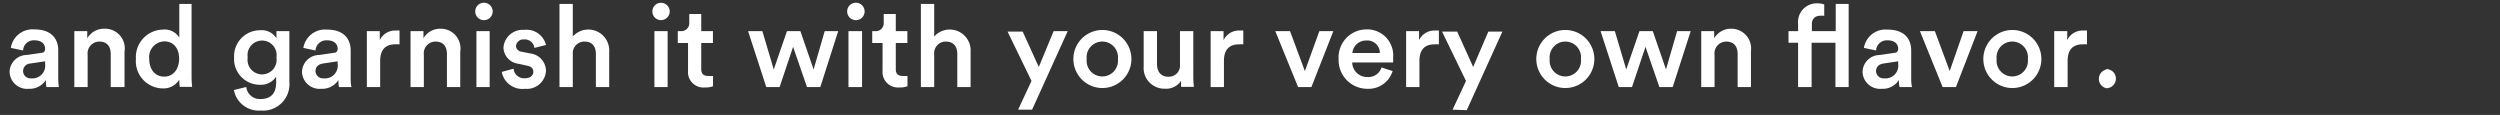 <svg xmlns="http://www.w3.org/2000/svg" width="261" height="12" viewBox="0 0 261 12"><rect x="0" y="0" width="261" height="12" fill="#333333" stroke="none"/><defs><style>.cls-1{fill:#fff;}.cls-2{fill:none;}</style></defs><g id="レイヤー_2" data-name="レイヤー 2"><g id="デザイン"><path class="cls-1" d="M2.78,5.74l1.5-.22c.33,0,.43-.22.43-.42,0-.49-.34-.89-1.11-.89A1.11,1.11,0,0,0,2.41,5.27L1.13,5A2.29,2.29,0,0,1,3.59,3.07c1.8,0,2.49,1,2.49,2.18V8.16a5.64,5.64,0,0,0,.07.93H4.85a3.35,3.35,0,0,1-.06-.74A2,2,0,0,1,3,9.27,1.83,1.83,0,0,1,1,7.51,1.81,1.81,0,0,1,2.78,5.74Zm1.93.93V6.4l-1.53.23a.79.79,0,0,0-.77.79.77.77,0,0,0,.85.76A1.33,1.33,0,0,0,4.71,6.67Z"/><path class="cls-1" d="M9.15,9.09H7.76V3.25H9.11V4a2,2,0,0,1,1.73-1A2.06,2.06,0,0,1,13,5.4V9.09H11.56V5.64c0-.72-.32-1.3-1.2-1.3A1.23,1.23,0,0,0,9.15,5.72Z"/><path class="cls-1" d="M20,8a10.24,10.24,0,0,0,.06,1.07H18.77a6.5,6.5,0,0,1-.06-.75A1.91,1.91,0,0,1,17,9.23a2.84,2.84,0,0,1-2.81-3.08A2.87,2.87,0,0,1,17,3.09a1.79,1.79,0,0,1,1.72.84V.41H20ZM17.15,8c.91,0,1.55-.75,1.55-1.87s-.62-1.81-1.54-1.81a1.63,1.63,0,0,0-1.58,1.82C15.58,7.27,16.2,8,17.15,8Z"/><path class="cls-1" d="M25.71,9.08a1.42,1.42,0,0,0,1.46,1.26c1.1,0,1.66-.57,1.66-1.75V8a1.89,1.89,0,0,1-1.69.85A2.69,2.69,0,0,1,24.44,6a2.71,2.71,0,0,1,2.7-2.84A1.8,1.8,0,0,1,28.86,4V3.25h1.35V8.54a2.76,2.76,0,0,1-3,3,2.63,2.63,0,0,1-2.79-2.14ZM28.86,6a1.52,1.52,0,1,0-3,0,1.52,1.52,0,1,0,3,0Z"/><path class="cls-1" d="M33.32,5.74l1.49-.22c.34,0,.44-.22.44-.42,0-.49-.34-.89-1.11-.89a1.13,1.13,0,0,0-1.2,1.06L31.67,5a2.29,2.29,0,0,1,2.46-1.91c1.8,0,2.48,1,2.48,2.18V8.16a4.25,4.25,0,0,0,.08.93h-1.3a3.35,3.35,0,0,1-.06-.74,2,2,0,0,1-1.8.92,1.83,1.83,0,0,1-2-1.76A1.81,1.81,0,0,1,33.32,5.74Zm1.93.93V6.4l-1.53.23c-.43.07-.78.31-.78.79a.78.78,0,0,0,.86.76A1.33,1.33,0,0,0,35.25,6.67Z"/><path class="cls-1" d="M41.71,4.63a3.58,3.58,0,0,0-.45,0c-1.08,0-1.57.63-1.57,1.72V9.09H38.3V3.25h1.35v.94a1.76,1.76,0,0,1,1.69-1,2.32,2.32,0,0,1,.37,0Z"/><path class="cls-1" d="M44.25,9.09H42.86V3.25h1.35V4a2,2,0,0,1,1.73-1A2.06,2.06,0,0,1,48.05,5.4V9.09H46.66V5.64c0-.72-.33-1.3-1.2-1.3a1.23,1.23,0,0,0-1.21,1.38Z"/><path class="cls-1" d="M50.43.29a.91.91,0,1,1,0,1.81.91.91,0,0,1,0-1.81Zm-.69,8.8V3.25h1.38V9.09Z"/><path class="cls-1" d="M53.62,7.17a1.1,1.1,0,0,0,1.19,1c.57,0,.87-.31.87-.67s-.21-.56-.68-.65l-.86-.19A1.77,1.77,0,0,1,52.56,5a2,2,0,0,1,2.15-1.88A2.08,2.08,0,0,1,57,4.7L55.79,5a1,1,0,0,0-1.08-.88.76.76,0,0,0-.84.67.63.63,0,0,0,.59.61l.89.18A1.85,1.85,0,0,1,57,7.4a2,2,0,0,1-2.21,1.87,2.19,2.19,0,0,1-2.41-1.76Z"/><path class="cls-1" d="M59.8,9.09H58.41V.41H59.8v3.4A2.18,2.18,0,0,1,63.6,5.4V9.09H62.21V5.64c0-.72-.32-1.3-1.2-1.3A1.21,1.21,0,0,0,59.8,5.66Z"/><path class="cls-1" d="M69,.29a.92.92,0,0,1,.92.91.91.91,0,0,1-.92.9.89.89,0,0,1-.89-.9A.9.9,0,0,1,69,.29Zm-.68,8.8V3.25h1.38V9.09Z"/><path class="cls-1" d="M73.21,3.25h1.22V4.49H73.21V7.2c0,.51.23.73.75.73a3.19,3.19,0,0,0,.48,0V9a2.16,2.16,0,0,1-.85.13,1.61,1.61,0,0,1-1.76-1.74V4.49H70.76V3.25h.3a.83.83,0,0,0,.9-.91V1.46h1.25Z"/><path class="cls-1" d="M83.56,3.25l1.38,4,1.16-4h1.41L85.64,9.09H84.25L82.8,4.89l-1.41,4.2H80l-1.9-5.84h1.49l1.19,4,1.38-4Z"/><path class="cls-1" d="M89.26.29a.91.91,0,1,1,0,1.81.91.91,0,0,1,0-1.81Zm-.68,8.8V3.25H90V9.09Z"/><path class="cls-1" d="M93.52,3.25h1.21V4.49H93.52V7.2c0,.51.23.73.74.73a3.19,3.19,0,0,0,.48,0V9a2.11,2.11,0,0,1-.85.13,1.61,1.61,0,0,1-1.75-1.74V4.49H91.06V3.25h.3a.83.83,0,0,0,.9-.91V1.46h1.26Z"/><path class="cls-1" d="M97.53,9.09H96.14V.41h1.39v3.4a2.18,2.18,0,0,1,3.8,1.59V9.09H99.94V5.64c0-.72-.33-1.3-1.2-1.3a1.21,1.21,0,0,0-1.21,1.32Z"/><path class="cls-1" d="M106.29,11.45l1.4-3-2.5-5.15h1.58l1.68,3.69L110,3.25h1.47l-3.72,8.2Z"/><path class="cls-1" d="M118.12,6.16a3,3,0,1,1-6.06,0,3,3,0,1,1,6.06,0Zm-1.41,0a1.64,1.64,0,1,0-3.26,0,1.64,1.64,0,1,0,3.26,0Z"/><path class="cls-1" d="M121.61,9.26a2.16,2.16,0,0,1-2.21-2.33V3.25h1.39V6.68c0,.72.34,1.33,1.18,1.33a1.17,1.17,0,0,0,1.22-1.31V3.25h1.39V8a10.53,10.53,0,0,0,.06,1.07h-1.33a4.92,4.92,0,0,1,0-.65A1.85,1.85,0,0,1,121.61,9.26Z"/><path class="cls-1" d="M129.8,4.63a3.58,3.58,0,0,0-.45,0c-1.08,0-1.57.63-1.57,1.72V9.09h-1.39V3.25h1.35v.94a1.77,1.77,0,0,1,1.69-1,2.32,2.32,0,0,1,.37,0Z"/><path class="cls-1" d="M136.91,9.09h-1.39l-2.38-5.84h1.54l1.55,4.17,1.51-4.17h1.46Z"/><path class="cls-1" d="M145.39,7.42a2.63,2.63,0,0,1-2.64,1.85,3,3,0,0,1-3-3.13,2.92,2.92,0,0,1,2.84-3.07,2.72,2.72,0,0,1,2.85,3,2.6,2.6,0,0,1,0,.45h-4.27a1.55,1.55,0,0,0,1.59,1.52,1.42,1.42,0,0,0,1.47-1Zm-1.33-1.89a1.31,1.31,0,0,0-1.44-1.3,1.42,1.42,0,0,0-1.43,1.3Z"/><path class="cls-1" d="M150.22,4.63a3.91,3.91,0,0,0-.46,0c-1.08,0-1.57.63-1.57,1.72V9.09H146.8V3.25h1.35v.94a1.77,1.77,0,0,1,1.69-1,2.48,2.48,0,0,1,.38,0Z"/><path class="cls-1" d="M151.65,11.45l1.4-3-2.5-5.15h1.58l1.67,3.69,1.58-3.69h1.47l-3.72,8.2Z"/><path class="cls-1" d="M166.45,6.16a3,3,0,1,1-6.06,0,3,3,0,1,1,6.06,0Zm-1.4,0a1.64,1.64,0,1,0-3.26,0,1.64,1.64,0,1,0,3.26,0Z"/><path class="cls-1" d="M172.55,3.25l1.38,4,1.16-4h1.42l-1.88,5.84h-1.39l-1.45-4.2-1.41,4.2H169l-1.9-5.84h1.49l1.19,4,1.38-4Z"/><path class="cls-1" d="M179,9.09h-1.39V3.25h1.35V4a2,2,0,0,1,1.73-1,2.06,2.06,0,0,1,2.11,2.32V9.09h-1.39V5.64c0-.72-.33-1.3-1.2-1.3A1.23,1.23,0,0,0,179,5.72Z"/><path class="cls-1" d="M189.16,2.48v.77h2.49V.41H193V9.09h-1.38V4.46h-2.49V9.09h-1.41V4.46h-1V3.25h1v-.8a1.94,1.94,0,0,1,2-2.1,1.89,1.89,0,0,1,.73.12V1.65a2.08,2.08,0,0,0-.5,0A.8.8,0,0,0,189.16,2.48Z"/><path class="cls-1" d="M196.24,5.74l1.5-.22c.33,0,.43-.22.43-.42,0-.49-.34-.89-1.11-.89a1.13,1.13,0,0,0-1.2,1.06L194.59,5a2.29,2.29,0,0,1,2.46-1.91c1.8,0,2.48,1,2.48,2.18V8.16a4.25,4.25,0,0,0,.08.93h-1.3a3.35,3.35,0,0,1-.06-.74,2,2,0,0,1-1.8.92,1.83,1.83,0,0,1-2-1.76A1.81,1.81,0,0,1,196.24,5.74Zm1.93.93V6.4l-1.53.23c-.43.07-.78.31-.78.79a.78.78,0,0,0,.86.76A1.33,1.33,0,0,0,198.17,6.67Z"/><path class="cls-1" d="M204.2,9.09h-1.39l-2.37-5.84H202l1.55,4.17L205,3.25h1.46Z"/><path class="cls-1" d="M213.12,6.16a3,3,0,1,1-6.06,0,3,3,0,1,1,6.06,0Zm-1.41,0a1.64,1.64,0,1,0-3.26,0,1.64,1.64,0,1,0,3.26,0Z"/><path class="cls-1" d="M217.88,4.63a3.58,3.58,0,0,0-.45,0c-1.08,0-1.57.63-1.57,1.72V9.09h-1.4V3.25h1.36v.94a1.76,1.76,0,0,1,1.69-1,2.32,2.32,0,0,1,.37,0Z"/><path class="cls-1" d="M219.9,7.21a1,1,0,1,1,0,2,1,1,0,0,1,0-1.95Z"/><rect class="cls-2" width="261" height="12"/></g></g></svg>
